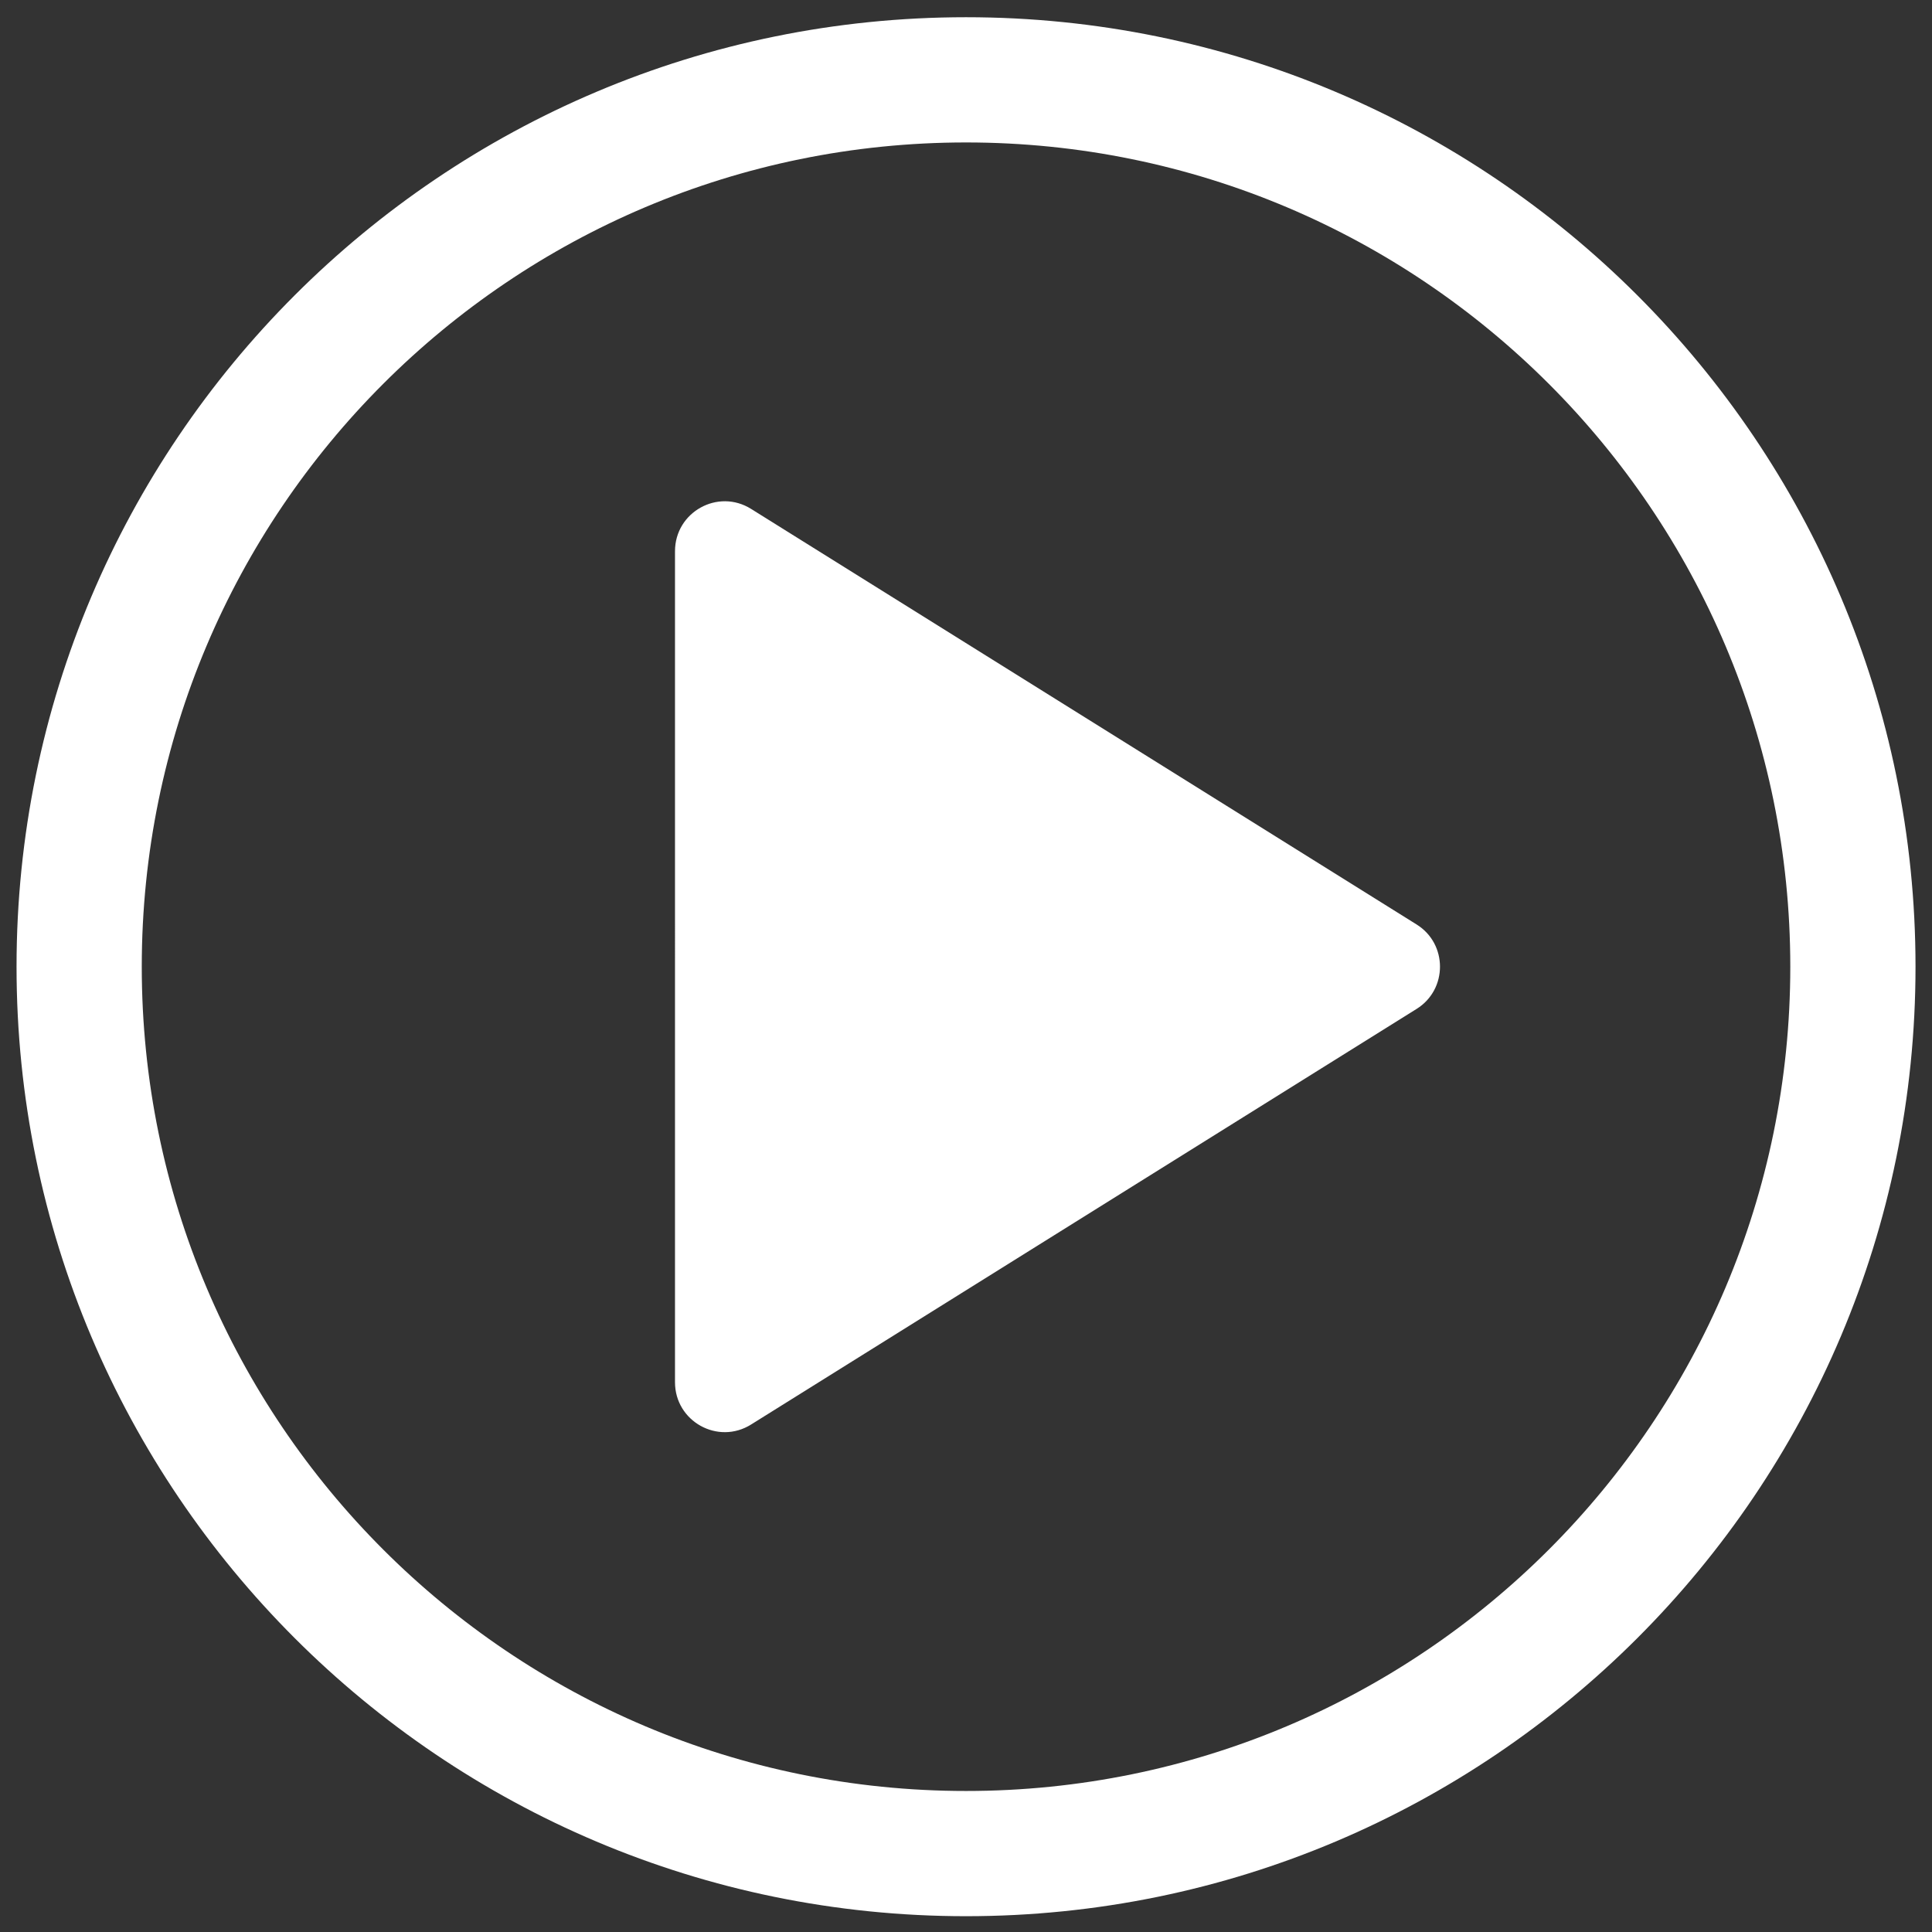 <?xml version="1.0" encoding="utf-8"?>
<!-- Generator: Adobe Illustrator 27.7.0, SVG Export Plug-In . SVG Version: 6.00 Build 0)  -->
<svg version="1.0" id="Laag_1" xmlns="http://www.w3.org/2000/svg" xmlns:xlink="http://www.w3.org/1999/xlink" x="0px" y="0px"
	 viewBox="0 0 311.81 311.81" style="enable-background:new 0 0 311.81 311.81;" xml:space="preserve">
<rect x="0" y="0" width="311.81" height="311.81" fill="#333333" stroke="none"/>
<style type="text/css">
	.st0{fill:#FFFFFF;}
	.st1{fill-rule:evenodd;clip-rule:evenodd;fill:#FFFFFF;}
</style>
<g>
	<path class="st0" d="M155.91,2.78c84.62,0,153.24,68.62,153.24,153.24s-68.62,153.24-153.24,153.24S2.67,240.65,2.67,156.02
		S71.28,2.78,155.91,2.78L155.91,2.78z M155.91,22.99c-73.47,0-133.03,59.56-133.03,133.03s59.56,133.03,133.03,133.03
		s133.03-59.56,133.03-133.03S229.37,22.99,155.91,22.99L155.91,22.99z"/>
	<path class="st1" d="M228.63,162.83L121.23,229.9c-5.36,3.36-12.29-0.5-12.29-6.82V88.96c0-6.32,6.93-10.18,12.29-6.82
		l107.41,67.07C233.66,152.34,233.66,159.7,228.63,162.83L228.63,162.83z"/>
</g>
</svg>
